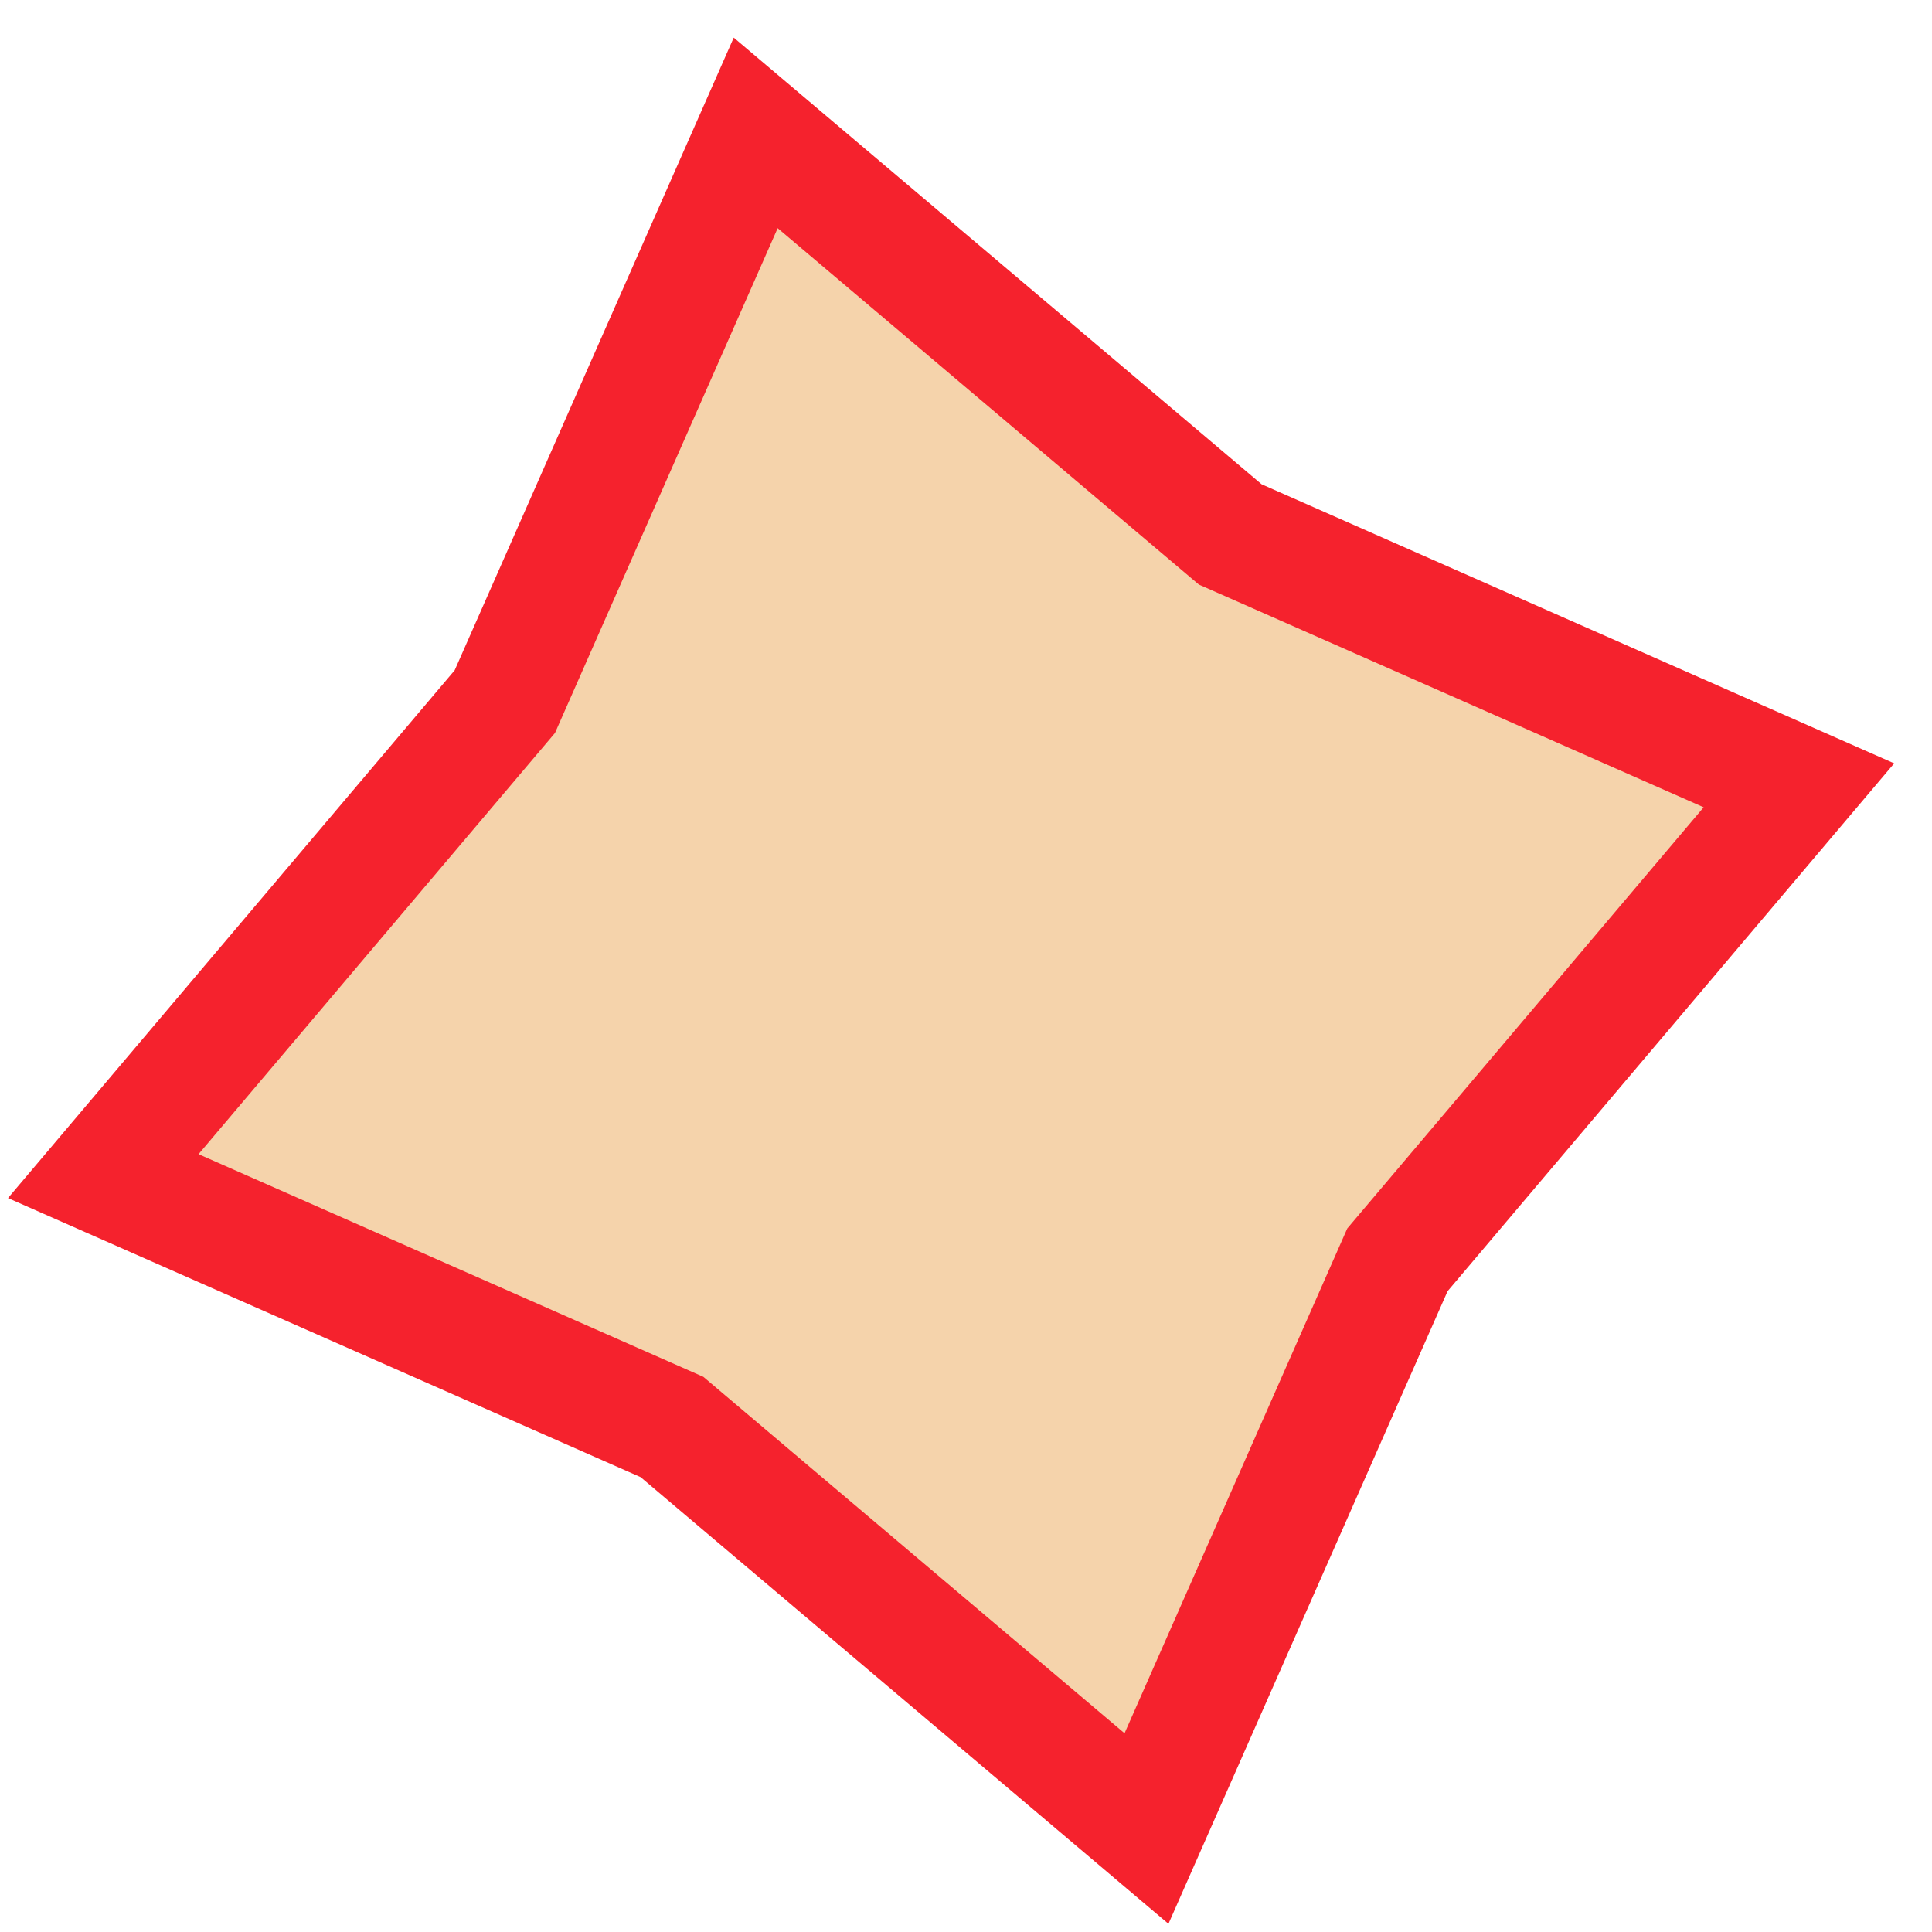 <svg width="33" height="33" viewBox="0 0 33 33" fill="none" xmlns="http://www.w3.org/2000/svg">
<path d="M12.908 2.27L21.013 9.128L30.727 13.414L23.869 21.519L19.583 31.233L11.478 24.374L1.764 20.089L8.623 11.984L12.908 2.27Z" fill="#F5D3AB" stroke="#F5222D" stroke-width="2"/>
</svg>

